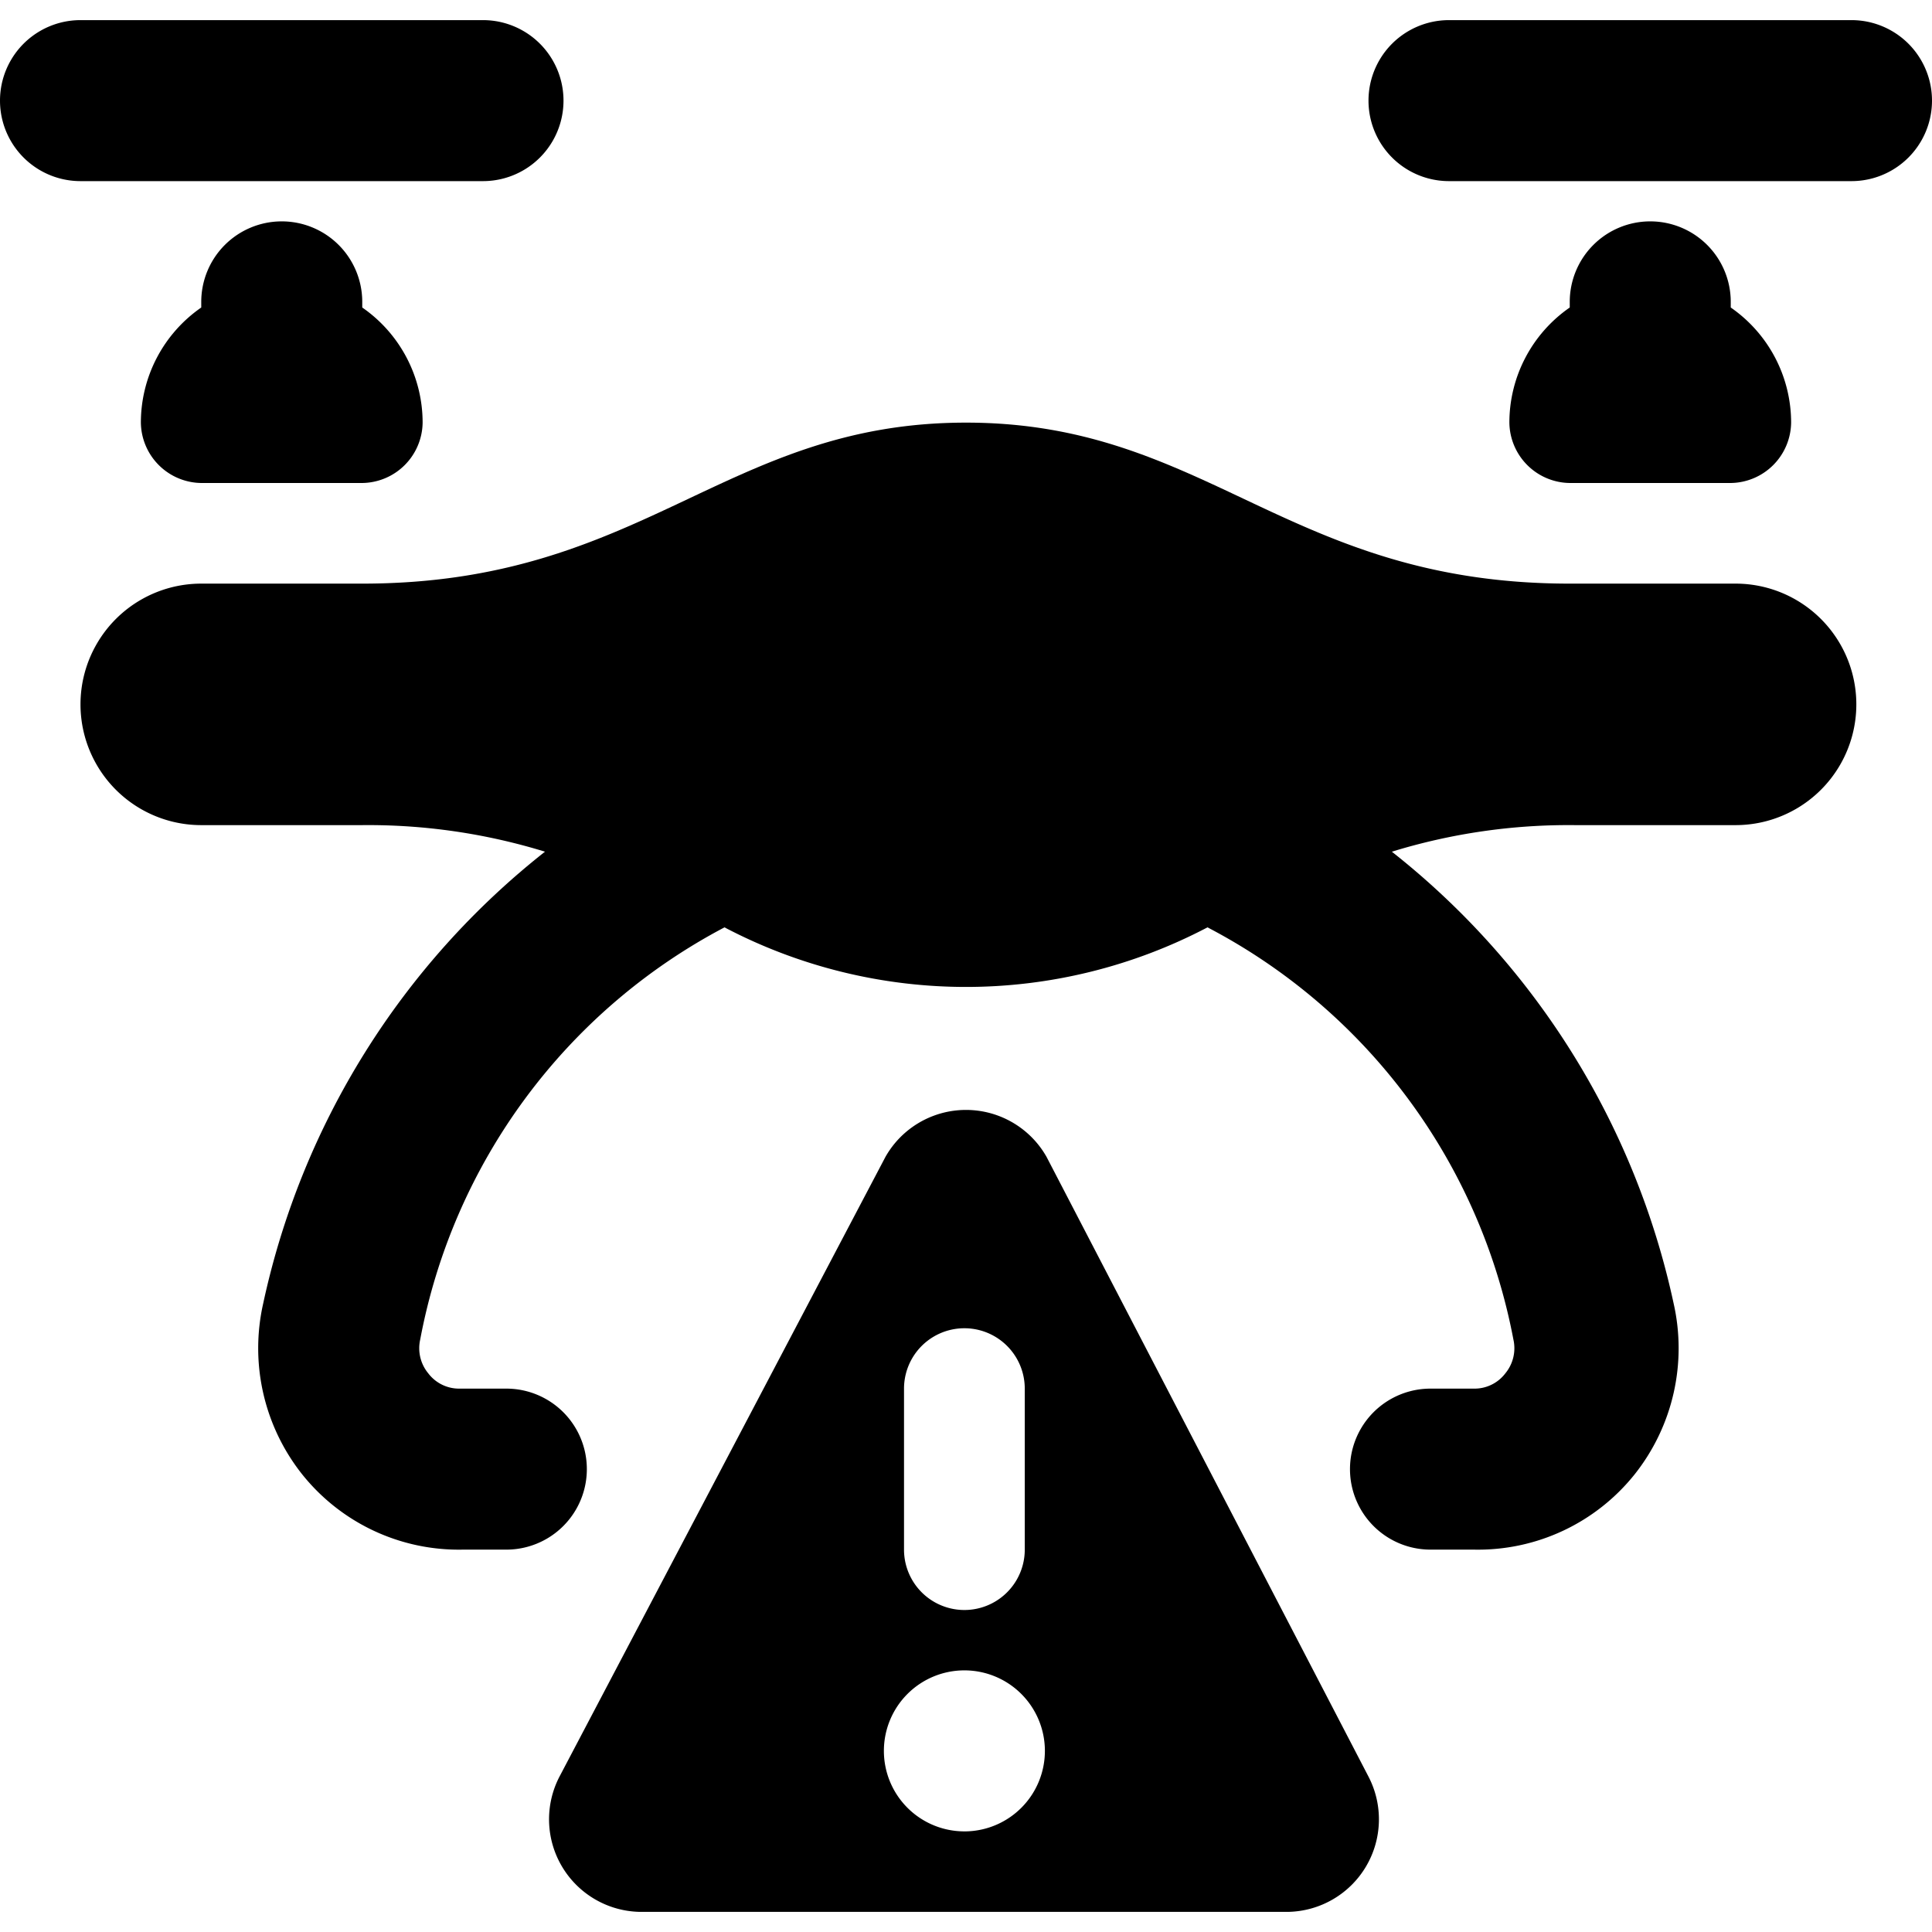 <svg xmlns="http://www.w3.org/2000/svg" viewBox="0 0 24 24"><g><path d="M6 2.25a1 1 0 0 0 0 -2H1a1 1 0 0 0 0 2Z" fill="#000000" stroke-width="1"></path><path d="M3.5 2.75a1 1 0 0 0 -1 1v0.07a1.74 1.74 0 0 0 -0.75 1.43 0.76 0.76 0 0 0 0.75 0.75h2a0.76 0.76 0 0 0 0.75 -0.75 1.74 1.74 0 0 0 -0.75 -1.43v-0.07a1 1 0 0 0 -1 -1Z" fill="#000000" stroke-width="1"></path><path d="M23 0.25h-5a1 1 0 0 0 0 2h5a1 1 0 0 0 0 -2Z" fill="#000000" stroke-width="1"></path><path d="M20.5 2.75a1 1 0 0 0 -1 1v0.07a1.74 1.74 0 0 0 -0.75 1.43 0.76 0.76 0 0 0 0.75 0.75h2a0.76 0.76 0 0 0 0.75 -0.75 1.74 1.74 0 0 0 -0.75 -1.43v-0.07a1 1 0 0 0 -1 -1Z" fill="#000000" stroke-width="1"></path><path d="M21.5 7.25h-2c-3.5 0 -4.5 -2 -7.5 -2s-4 2 -7.5 2h-2a1.5 1.5 0 0 0 0 3h2a7.46 7.46 0 0 1 2.27 0.33 9.76 9.76 0 0 0 -3.5 5.61 2.52 2.52 0 0 0 0.48 2.12 2.49 2.49 0 0 0 2 0.94h0.54a1 1 0 0 0 0 -2h-0.58a0.48 0.48 0 0 1 -0.39 -0.19 0.49 0.49 0 0 1 -0.1 -0.42A7.31 7.31 0 0 1 9 11.52a6.45 6.45 0 0 0 6 0 7.31 7.31 0 0 1 3.8 5.12 0.49 0.49 0 0 1 -0.1 0.42 0.48 0.48 0 0 1 -0.39 0.19h-0.54a1 1 0 0 0 0 2h0.54a2.49 2.49 0 0 0 2 -0.94 2.52 2.52 0 0 0 0.48 -2.12 9.76 9.76 0 0 0 -3.5 -5.61 7.46 7.46 0 0 1 2.27 -0.33h2a1.5 1.5 0 0 0 0 -3Z" fill="#000000" stroke-width="1"></path><path d="M13 14.37a1.15 1.15 0 0 0 -2 0l-4.05 7.7a1.15 1.15 0 0 0 1 1.68H16a1.15 1.15 0 0 0 1 -1.68Zm-1.77 2.88a0.75 0.75 0 0 1 1.5 0v2a0.75 0.75 0 0 1 -1.5 0Zm0.75 5.5a1 1 0 1 1 1 -1 1 1 0 0 1 -0.98 1Z" fill="#000000" stroke-width="1"></path></g></svg>